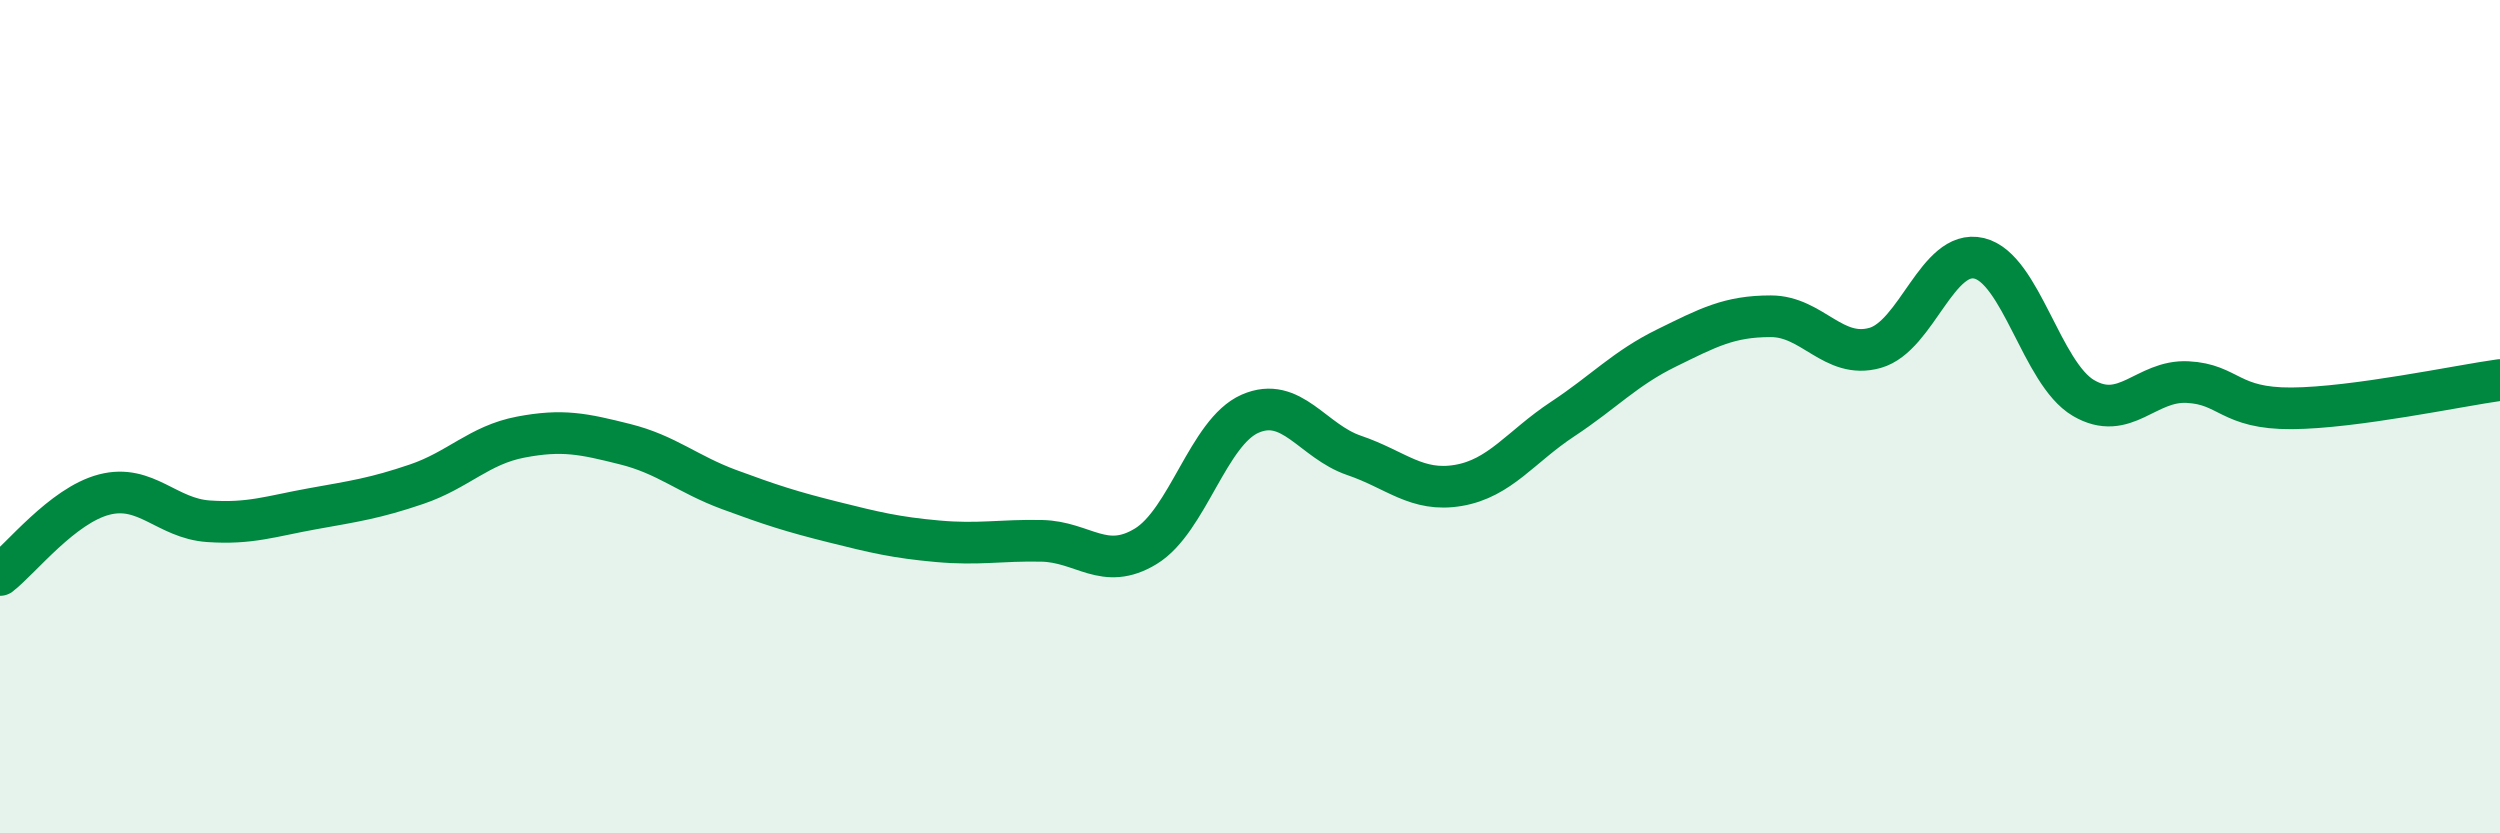 
    <svg width="60" height="20" viewBox="0 0 60 20" xmlns="http://www.w3.org/2000/svg">
      <path
        d="M 0,13.8 C 0.5,13.41 1.5,12.13 2.5,11.87 C 3.5,11.61 4,12.44 5,12.51 C 6,12.58 6.5,12.39 7.5,12.21 C 8.5,12.03 9,11.96 10,11.62 C 11,11.28 11.5,10.68 12.5,10.49 C 13.5,10.3 14,10.41 15,10.66 C 16,10.91 16.5,11.38 17.5,11.75 C 18.5,12.12 19,12.28 20,12.53 C 21,12.78 21.5,12.9 22.5,12.99 C 23.5,13.08 24,12.96 25,12.98 C 26,13 26.5,13.72 27.5,13.11 C 28.5,12.5 29,10.37 30,9.93 C 31,9.49 31.5,10.59 32.5,10.93 C 33.5,11.27 34,11.82 35,11.65 C 36,11.48 36.5,10.72 37.5,10.06 C 38.5,9.4 39,8.84 40,8.35 C 41,7.86 41.5,7.59 42.5,7.59 C 43.5,7.59 44,8.63 45,8.35 C 46,8.07 46.5,5.96 47.5,6.2 C 48.5,6.44 49,8.96 50,9.55 C 51,10.14 51.5,9.12 52.5,9.17 C 53.5,9.22 53.5,9.81 55,9.8 C 56.5,9.79 59,9.26 60,9.12L60 20L0 20Z"
        fill="#008740"
        opacity="0.1"
        stroke-linecap="round"
        stroke-linejoin="round"
      />
      <path
        d="M 0,13.8 C 0.5,13.41 1.5,12.13 2.5,11.87 C 3.5,11.61 4,12.44 5,12.51 C 6,12.58 6.5,12.39 7.5,12.21 C 8.5,12.03 9,11.96 10,11.62 C 11,11.28 11.5,10.68 12.5,10.49 C 13.5,10.3 14,10.41 15,10.66 C 16,10.91 16.5,11.38 17.5,11.75 C 18.5,12.12 19,12.28 20,12.53 C 21,12.78 21.5,12.9 22.5,12.99 C 23.5,13.08 24,12.96 25,12.98 C 26,13 26.5,13.72 27.5,13.11 C 28.5,12.5 29,10.37 30,9.93 C 31,9.49 31.5,10.59 32.5,10.93 C 33.5,11.27 34,11.82 35,11.65 C 36,11.48 36.5,10.72 37.5,10.06 C 38.5,9.4 39,8.84 40,8.35 C 41,7.86 41.5,7.59 42.5,7.59 C 43.5,7.59 44,8.63 45,8.35 C 46,8.07 46.5,5.96 47.5,6.2 C 48.5,6.44 49,8.96 50,9.55 C 51,10.14 51.5,9.12 52.5,9.17 C 53.5,9.22 53.5,9.81 55,9.8 C 56.5,9.79 59,9.26 60,9.12"
        stroke="#008740"
        stroke-width="1"
        fill="none"
        stroke-linecap="round"
        stroke-linejoin="round"
      />
    </svg>
  